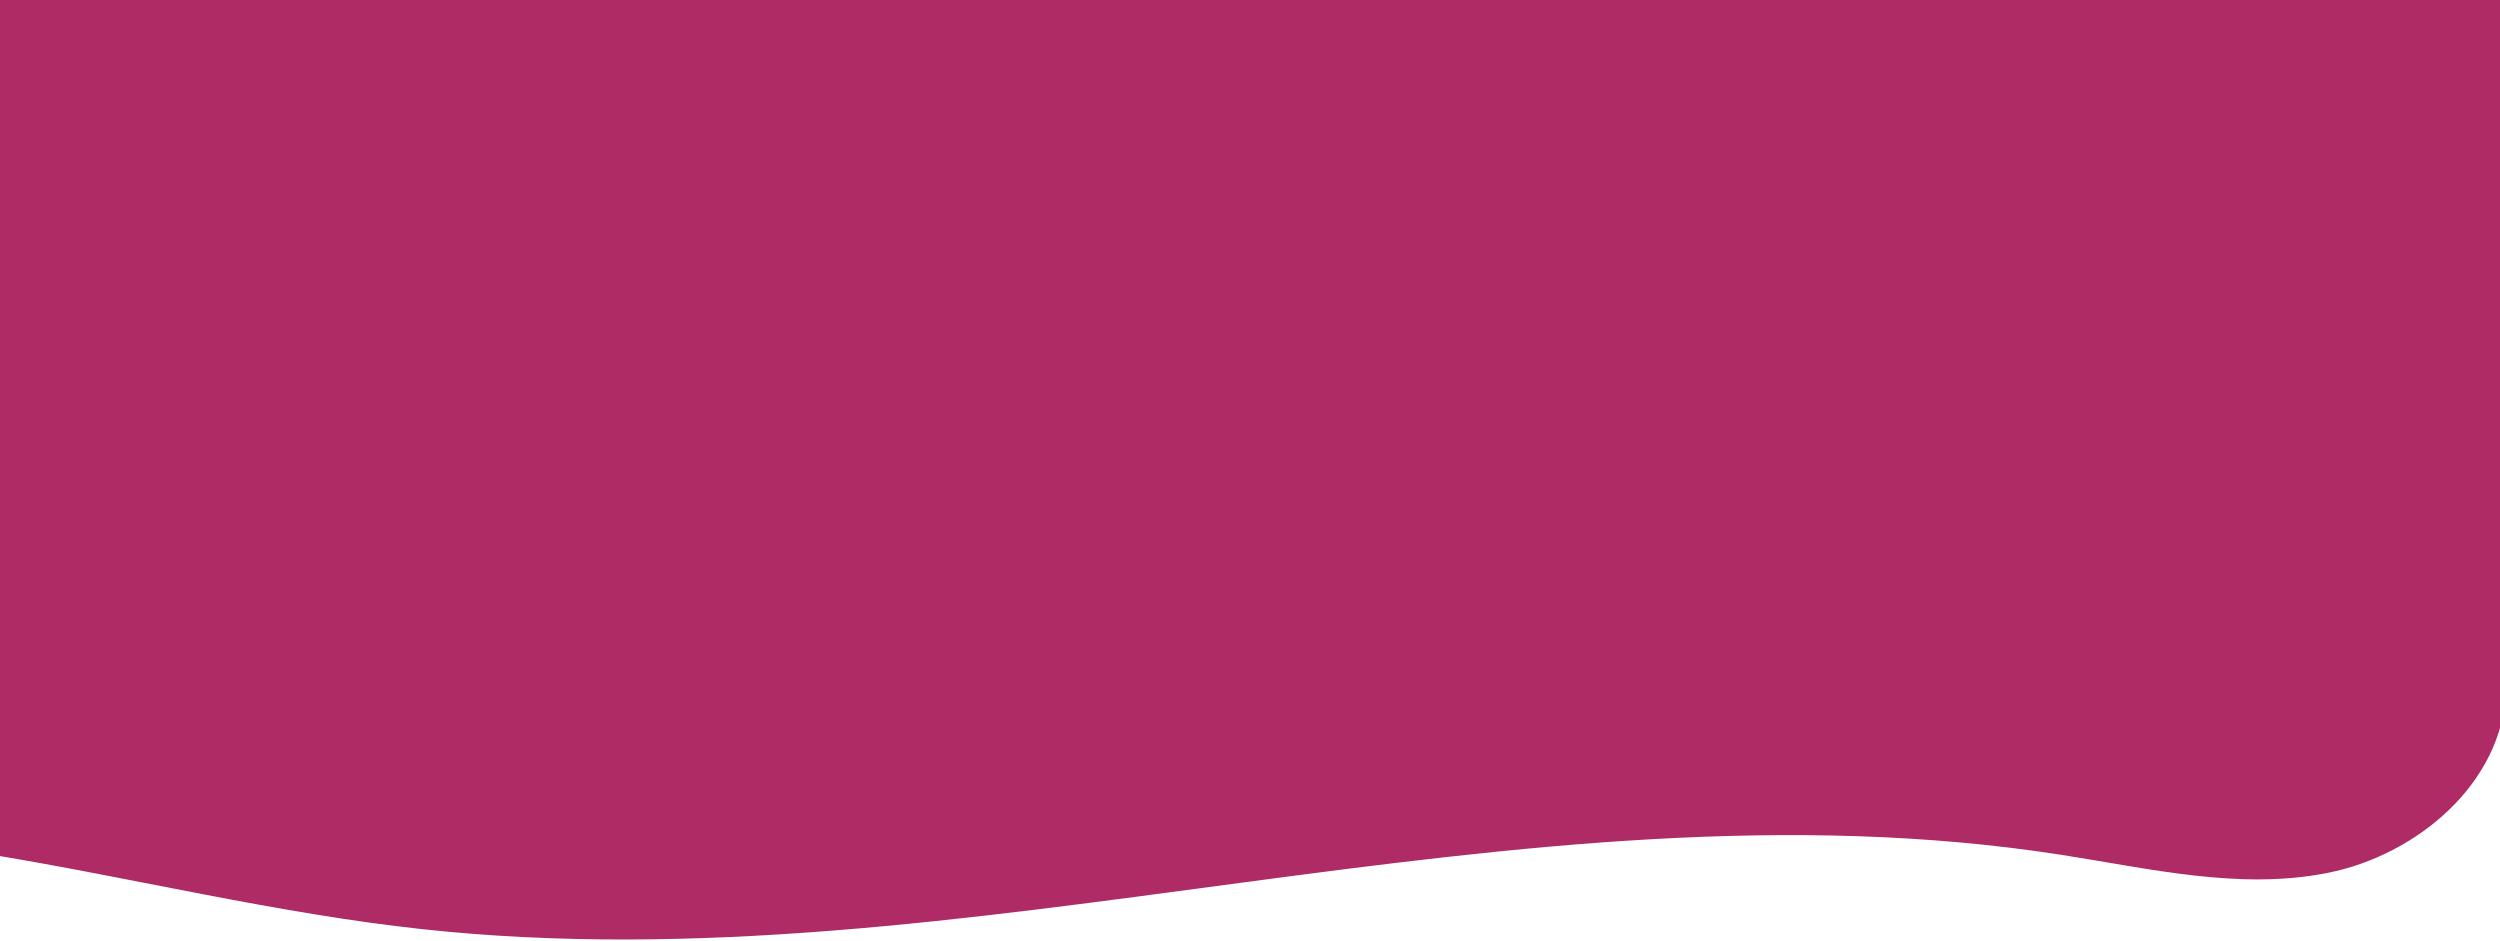 <?xml version="1.0" encoding="UTF-8"?> <!-- Generator: Adobe Illustrator 26.0.1, SVG Export Plug-In . SVG Version: 6.00 Build 0) --> <svg xmlns="http://www.w3.org/2000/svg" xmlns:xlink="http://www.w3.org/1999/xlink" version="1.1" id="Layer_1" x="0px" y="0px" viewBox="0 0 1920 722.77" style="enable-background:new 0 0 1920 722.77;" xml:space="preserve"> <style type="text/css"> .st0{clip-path:url(#SVGID_00000082367046999149324820000013074078540146948018_);} .st1{fill:#AE2B65;} </style> <g transform="translate(-183 -33)"> <g transform="translate(183 33)"> <g transform="translate(0 59.82)"> <g> <defs> <rect id="SVGID_1_" y="388" width="1920" height="469.824"></rect> </defs> <clipPath id="SVGID_00000151511648473298818800000004556664207037432971_"> <use xlink:href="#SVGID_1_" style="overflow:visible;"></use> </clipPath> <g style="clip-path:url(#SVGID_00000151511648473298818800000004556664207037432971_);"> <path class="st1" d="M1924.754,469.966c-2.758,72.477-69.3,127.06-136.886,140.555 s-136.8-3.255-204.848-13.846C1166.334,531.835,743.214,699.243,324.228,653.77 c-111.329-12.082-220.671-39.081-331.246-57.3 c-19.782-3.257-41.055-6.976-55.25-21.857 c-24.11-25.288-15.665-67.889-3.337-101.306s26.729-71.963,10.188-103.294 l1929.413-79.389c34.743-1.429,72.385-1.992,100.621,19.4 c28.236,21.392,36.373,73.822,6.418,92.434"></path> </g> </g> </g> <path class="st1" d="M0,0h1920v492.82H0V0z"></path> </g> </g> </svg> 